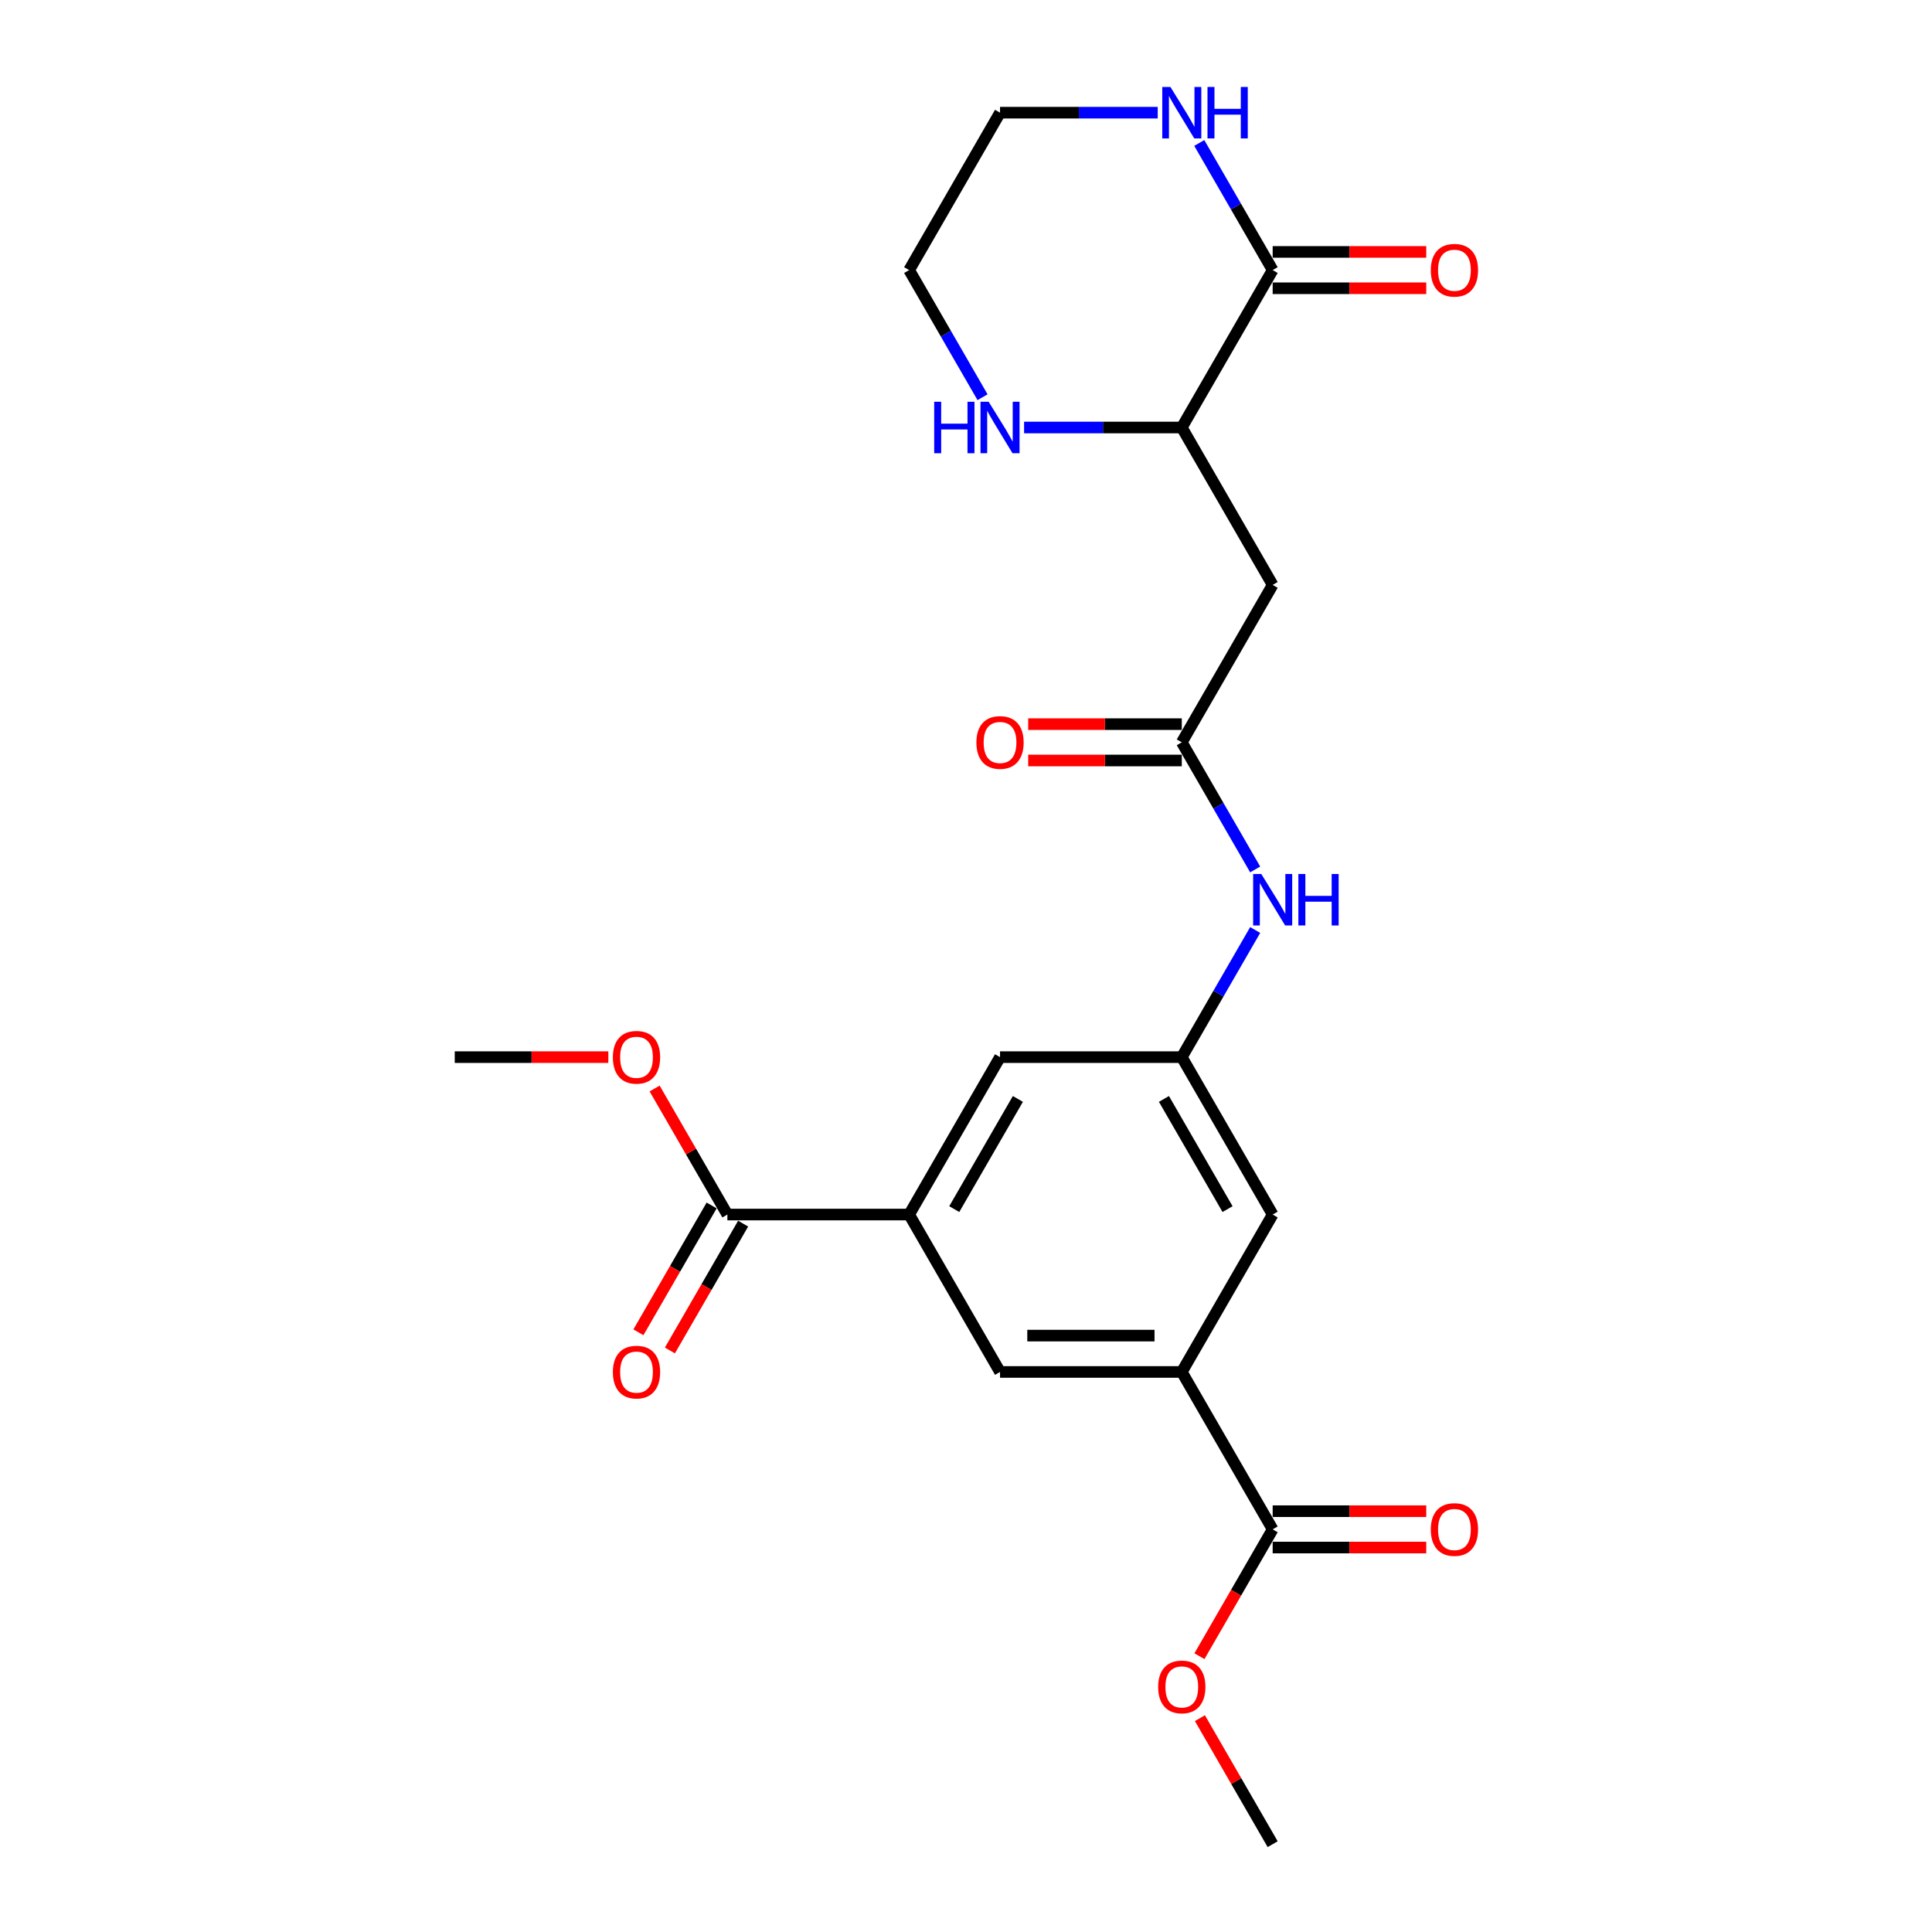 <?xml version='1.0' encoding='iso-8859-1'?>
<svg version='1.1' baseProfile='full'
              xmlns='http://www.w3.org/2000/svg'
                      xmlns:rdkit='http://www.rdkit.org/xml'
                      xmlns:xlink='http://www.w3.org/1999/xlink'
                  xml:space='preserve'
width='1000px' height='1000px' viewBox='0 0 1000 1000'>
<!-- END OF HEADER -->
<rect style='opacity:1.0;fill:#FFFFFF;stroke:none' width='1000' height='1000' x='0' y='0'> </rect>
<path class='bond-4' d='M 658.73,139.799 L 611.691,221.274' style='fill:none;fill-rule:evenodd;stroke:#000000;stroke-width:6px;stroke-linecap:butt;stroke-linejoin:miter;stroke-opacity:1' />
<path class='bond-10' d='M 658.73,139.799 L 639.735,106.899' style='fill:none;fill-rule:evenodd;stroke:#000000;stroke-width:6px;stroke-linecap:butt;stroke-linejoin:miter;stroke-opacity:1' />
<path class='bond-10' d='M 639.735,106.899 L 620.74,73.998' style='fill:none;fill-rule:evenodd;stroke:#0000FF;stroke-width:6px;stroke-linecap:butt;stroke-linejoin:miter;stroke-opacity:1' />
<path class='bond-14' d='M 658.73,149.207 L 698.478,149.207' style='fill:none;fill-rule:evenodd;stroke:#000000;stroke-width:6px;stroke-linecap:butt;stroke-linejoin:miter;stroke-opacity:1' />
<path class='bond-14' d='M 698.478,149.207 L 738.227,149.207' style='fill:none;fill-rule:evenodd;stroke:#FF0000;stroke-width:6px;stroke-linecap:butt;stroke-linejoin:miter;stroke-opacity:1' />
<path class='bond-14' d='M 658.73,130.391 L 698.478,130.391' style='fill:none;fill-rule:evenodd;stroke:#000000;stroke-width:6px;stroke-linecap:butt;stroke-linejoin:miter;stroke-opacity:1' />
<path class='bond-14' d='M 698.478,130.391 L 738.227,130.391' style='fill:none;fill-rule:evenodd;stroke:#FF0000;stroke-width:6px;stroke-linecap:butt;stroke-linejoin:miter;stroke-opacity:1' />
<path class='bond-0' d='M 658.73,302.749 L 611.691,221.274' style='fill:none;fill-rule:evenodd;stroke:#000000;stroke-width:6px;stroke-linecap:butt;stroke-linejoin:miter;stroke-opacity:1' />
<path class='bond-3' d='M 658.73,302.749 L 611.691,384.223' style='fill:none;fill-rule:evenodd;stroke:#000000;stroke-width:6px;stroke-linecap:butt;stroke-linejoin:miter;stroke-opacity:1' />
<path class='bond-1' d='M 470.572,628.647 L 517.612,547.172' style='fill:none;fill-rule:evenodd;stroke:#000000;stroke-width:6px;stroke-linecap:butt;stroke-linejoin:miter;stroke-opacity:1' />
<path class='bond-1' d='M 493.923,625.834 L 526.851,568.801' style='fill:none;fill-rule:evenodd;stroke:#000000;stroke-width:6px;stroke-linecap:butt;stroke-linejoin:miter;stroke-opacity:1' />
<path class='bond-6' d='M 470.572,628.647 L 376.494,628.647' style='fill:none;fill-rule:evenodd;stroke:#000000;stroke-width:6px;stroke-linecap:butt;stroke-linejoin:miter;stroke-opacity:1' />
<path class='bond-25' d='M 470.572,628.647 L 517.612,710.122' style='fill:none;fill-rule:evenodd;stroke:#000000;stroke-width:6px;stroke-linecap:butt;stroke-linejoin:miter;stroke-opacity:1' />
<path class='bond-2' d='M 611.691,710.122 L 658.73,628.647' style='fill:none;fill-rule:evenodd;stroke:#000000;stroke-width:6px;stroke-linecap:butt;stroke-linejoin:miter;stroke-opacity:1' />
<path class='bond-5' d='M 611.691,710.122 L 658.73,791.596' style='fill:none;fill-rule:evenodd;stroke:#000000;stroke-width:6px;stroke-linecap:butt;stroke-linejoin:miter;stroke-opacity:1' />
<path class='bond-8' d='M 611.691,710.122 L 517.612,710.122' style='fill:none;fill-rule:evenodd;stroke:#000000;stroke-width:6px;stroke-linecap:butt;stroke-linejoin:miter;stroke-opacity:1' />
<path class='bond-8' d='M 597.579,691.306 L 531.724,691.306' style='fill:none;fill-rule:evenodd;stroke:#000000;stroke-width:6px;stroke-linecap:butt;stroke-linejoin:miter;stroke-opacity:1' />
<path class='bond-9' d='M 611.691,384.223 L 630.686,417.124' style='fill:none;fill-rule:evenodd;stroke:#000000;stroke-width:6px;stroke-linecap:butt;stroke-linejoin:miter;stroke-opacity:1' />
<path class='bond-9' d='M 630.686,417.124 L 649.681,450.024' style='fill:none;fill-rule:evenodd;stroke:#0000FF;stroke-width:6px;stroke-linecap:butt;stroke-linejoin:miter;stroke-opacity:1' />
<path class='bond-15' d='M 611.691,374.815 L 571.942,374.815' style='fill:none;fill-rule:evenodd;stroke:#000000;stroke-width:6px;stroke-linecap:butt;stroke-linejoin:miter;stroke-opacity:1' />
<path class='bond-15' d='M 571.942,374.815 L 532.194,374.815' style='fill:none;fill-rule:evenodd;stroke:#FF0000;stroke-width:6px;stroke-linecap:butt;stroke-linejoin:miter;stroke-opacity:1' />
<path class='bond-15' d='M 611.691,393.631 L 571.942,393.631' style='fill:none;fill-rule:evenodd;stroke:#000000;stroke-width:6px;stroke-linecap:butt;stroke-linejoin:miter;stroke-opacity:1' />
<path class='bond-15' d='M 571.942,393.631 L 532.194,393.631' style='fill:none;fill-rule:evenodd;stroke:#FF0000;stroke-width:6px;stroke-linecap:butt;stroke-linejoin:miter;stroke-opacity:1' />
<path class='bond-11' d='M 611.691,221.274 L 570.879,221.274' style='fill:none;fill-rule:evenodd;stroke:#000000;stroke-width:6px;stroke-linecap:butt;stroke-linejoin:miter;stroke-opacity:1' />
<path class='bond-11' d='M 570.879,221.274 L 530.068,221.274' style='fill:none;fill-rule:evenodd;stroke:#0000FF;stroke-width:6px;stroke-linecap:butt;stroke-linejoin:miter;stroke-opacity:1' />
<path class='bond-16' d='M 658.73,801.004 L 698.478,801.004' style='fill:none;fill-rule:evenodd;stroke:#000000;stroke-width:6px;stroke-linecap:butt;stroke-linejoin:miter;stroke-opacity:1' />
<path class='bond-16' d='M 698.478,801.004 L 738.227,801.004' style='fill:none;fill-rule:evenodd;stroke:#FF0000;stroke-width:6px;stroke-linecap:butt;stroke-linejoin:miter;stroke-opacity:1' />
<path class='bond-16' d='M 658.73,782.188 L 698.478,782.188' style='fill:none;fill-rule:evenodd;stroke:#000000;stroke-width:6px;stroke-linecap:butt;stroke-linejoin:miter;stroke-opacity:1' />
<path class='bond-16' d='M 698.478,782.188 L 738.227,782.188' style='fill:none;fill-rule:evenodd;stroke:#FF0000;stroke-width:6px;stroke-linecap:butt;stroke-linejoin:miter;stroke-opacity:1' />
<path class='bond-18' d='M 658.73,791.596 L 639.778,824.422' style='fill:none;fill-rule:evenodd;stroke:#000000;stroke-width:6px;stroke-linecap:butt;stroke-linejoin:miter;stroke-opacity:1' />
<path class='bond-18' d='M 639.778,824.422 L 620.827,857.247' style='fill:none;fill-rule:evenodd;stroke:#FF0000;stroke-width:6px;stroke-linecap:butt;stroke-linejoin:miter;stroke-opacity:1' />
<path class='bond-17' d='M 368.346,623.943 L 349.394,656.768' style='fill:none;fill-rule:evenodd;stroke:#000000;stroke-width:6px;stroke-linecap:butt;stroke-linejoin:miter;stroke-opacity:1' />
<path class='bond-17' d='M 349.394,656.768 L 330.443,689.594' style='fill:none;fill-rule:evenodd;stroke:#FF0000;stroke-width:6px;stroke-linecap:butt;stroke-linejoin:miter;stroke-opacity:1' />
<path class='bond-17' d='M 384.641,633.351 L 365.689,666.176' style='fill:none;fill-rule:evenodd;stroke:#000000;stroke-width:6px;stroke-linecap:butt;stroke-linejoin:miter;stroke-opacity:1' />
<path class='bond-17' d='M 365.689,666.176 L 346.738,699.002' style='fill:none;fill-rule:evenodd;stroke:#FF0000;stroke-width:6px;stroke-linecap:butt;stroke-linejoin:miter;stroke-opacity:1' />
<path class='bond-19' d='M 376.494,628.647 L 357.661,596.029' style='fill:none;fill-rule:evenodd;stroke:#000000;stroke-width:6px;stroke-linecap:butt;stroke-linejoin:miter;stroke-opacity:1' />
<path class='bond-19' d='M 357.661,596.029 L 338.829,563.41' style='fill:none;fill-rule:evenodd;stroke:#FF0000;stroke-width:6px;stroke-linecap:butt;stroke-linejoin:miter;stroke-opacity:1' />
<path class='bond-7' d='M 611.691,547.172 L 630.686,514.272' style='fill:none;fill-rule:evenodd;stroke:#000000;stroke-width:6px;stroke-linecap:butt;stroke-linejoin:miter;stroke-opacity:1' />
<path class='bond-7' d='M 630.686,514.272 L 649.681,481.371' style='fill:none;fill-rule:evenodd;stroke:#0000FF;stroke-width:6px;stroke-linecap:butt;stroke-linejoin:miter;stroke-opacity:1' />
<path class='bond-12' d='M 611.691,547.172 L 517.612,547.172' style='fill:none;fill-rule:evenodd;stroke:#000000;stroke-width:6px;stroke-linecap:butt;stroke-linejoin:miter;stroke-opacity:1' />
<path class='bond-13' d='M 611.691,547.172 L 658.73,628.647' style='fill:none;fill-rule:evenodd;stroke:#000000;stroke-width:6px;stroke-linecap:butt;stroke-linejoin:miter;stroke-opacity:1' />
<path class='bond-13' d='M 602.452,568.801 L 635.379,625.834' style='fill:none;fill-rule:evenodd;stroke:#000000;stroke-width:6px;stroke-linecap:butt;stroke-linejoin:miter;stroke-opacity:1' />
<path class='bond-20' d='M 599.235,58.325 L 558.423,58.325' style='fill:none;fill-rule:evenodd;stroke:#0000FF;stroke-width:6px;stroke-linecap:butt;stroke-linejoin:miter;stroke-opacity:1' />
<path class='bond-20' d='M 558.423,58.325 L 517.612,58.325' style='fill:none;fill-rule:evenodd;stroke:#000000;stroke-width:6px;stroke-linecap:butt;stroke-linejoin:miter;stroke-opacity:1' />
<path class='bond-24' d='M 508.563,205.6 L 489.568,172.7' style='fill:none;fill-rule:evenodd;stroke:#0000FF;stroke-width:6px;stroke-linecap:butt;stroke-linejoin:miter;stroke-opacity:1' />
<path class='bond-24' d='M 489.568,172.7 L 470.572,139.799' style='fill:none;fill-rule:evenodd;stroke:#000000;stroke-width:6px;stroke-linecap:butt;stroke-linejoin:miter;stroke-opacity:1' />
<path class='bond-22' d='M 621.066,889.309 L 639.898,921.927' style='fill:none;fill-rule:evenodd;stroke:#FF0000;stroke-width:6px;stroke-linecap:butt;stroke-linejoin:miter;stroke-opacity:1' />
<path class='bond-22' d='M 639.898,921.927 L 658.73,954.545' style='fill:none;fill-rule:evenodd;stroke:#000000;stroke-width:6px;stroke-linecap:butt;stroke-linejoin:miter;stroke-opacity:1' />
<path class='bond-23' d='M 314.872,547.172 L 275.124,547.172' style='fill:none;fill-rule:evenodd;stroke:#FF0000;stroke-width:6px;stroke-linecap:butt;stroke-linejoin:miter;stroke-opacity:1' />
<path class='bond-23' d='M 275.124,547.172 L 235.375,547.172' style='fill:none;fill-rule:evenodd;stroke:#000000;stroke-width:6px;stroke-linecap:butt;stroke-linejoin:miter;stroke-opacity:1' />
<path class='bond-21' d='M 517.612,58.325 L 470.572,139.799' style='fill:none;fill-rule:evenodd;stroke:#000000;stroke-width:6px;stroke-linecap:butt;stroke-linejoin:miter;stroke-opacity:1' />
<path  class='atom-10' d='M 652.841 452.376
L 661.571 466.488
Q 662.437 467.88, 663.829 470.402
Q 665.221 472.923, 665.297 473.074
L 665.297 452.376
L 668.834 452.376
L 668.834 479.019
L 665.184 479.019
L 655.813 463.59
Q 654.722 461.784, 653.556 459.714
Q 652.427 457.645, 652.088 457.005
L 652.088 479.019
L 648.626 479.019
L 648.626 452.376
L 652.841 452.376
' fill='#0000FF'/>
<path  class='atom-10' d='M 672.033 452.376
L 675.645 452.376
L 675.645 463.703
L 689.268 463.703
L 689.268 452.376
L 692.881 452.376
L 692.881 479.019
L 689.268 479.019
L 689.268 466.714
L 675.645 466.714
L 675.645 479.019
L 672.033 479.019
L 672.033 452.376
' fill='#0000FF'/>
<path  class='atom-11' d='M 605.801 45.003
L 614.532 59.115
Q 615.397 60.507, 616.79 63.029
Q 618.182 65.55, 618.257 65.701
L 618.257 45.003
L 621.795 45.003
L 621.795 71.646
L 618.144 71.646
L 608.774 56.217
Q 607.683 54.411, 606.516 52.341
Q 605.387 50.272, 605.049 49.632
L 605.049 71.646
L 601.586 71.646
L 601.586 45.003
L 605.801 45.003
' fill='#0000FF'/>
<path  class='atom-11' d='M 624.993 45.003
L 628.606 45.003
L 628.606 56.33
L 642.229 56.33
L 642.229 45.003
L 645.841 45.003
L 645.841 71.646
L 642.229 71.646
L 642.229 59.341
L 628.606 59.341
L 628.606 71.646
L 624.993 71.646
L 624.993 45.003
' fill='#0000FF'/>
<path  class='atom-12' d='M 483.536 207.952
L 487.149 207.952
L 487.149 219.279
L 500.772 219.279
L 500.772 207.952
L 504.384 207.952
L 504.384 234.596
L 500.772 234.596
L 500.772 222.29
L 487.149 222.29
L 487.149 234.596
L 483.536 234.596
L 483.536 207.952
' fill='#0000FF'/>
<path  class='atom-12' d='M 511.722 207.952
L 520.453 222.064
Q 521.318 223.457, 522.711 225.978
Q 524.103 228.499, 524.178 228.65
L 524.178 207.952
L 527.716 207.952
L 527.716 234.596
L 524.066 234.596
L 514.695 219.167
Q 513.604 217.36, 512.437 215.291
Q 511.308 213.221, 510.97 212.581
L 510.97 234.596
L 507.508 234.596
L 507.508 207.952
L 511.722 207.952
' fill='#0000FF'/>
<path  class='atom-15' d='M 740.578 139.875
Q 740.578 133.477, 743.74 129.902
Q 746.901 126.327, 752.809 126.327
Q 758.717 126.327, 761.878 129.902
Q 765.039 133.477, 765.039 139.875
Q 765.039 146.347, 761.84 150.035
Q 758.642 153.685, 752.809 153.685
Q 746.938 153.685, 743.74 150.035
Q 740.578 146.385, 740.578 139.875
M 752.809 150.675
Q 756.873 150.675, 759.056 147.965
Q 761.276 145.218, 761.276 139.875
Q 761.276 134.644, 759.056 132.01
Q 756.873 129.338, 752.809 129.338
Q 748.745 129.338, 746.524 131.972
Q 744.342 134.606, 744.342 139.875
Q 744.342 145.256, 746.524 147.965
Q 748.745 150.675, 752.809 150.675
' fill='#FF0000'/>
<path  class='atom-16' d='M 505.382 384.298
Q 505.382 377.901, 508.543 374.326
Q 511.704 370.751, 517.612 370.751
Q 523.52 370.751, 526.681 374.326
Q 529.842 377.901, 529.842 384.298
Q 529.842 390.771, 526.643 394.459
Q 523.445 398.109, 517.612 398.109
Q 511.741 398.109, 508.543 394.459
Q 505.382 390.809, 505.382 384.298
M 517.612 395.099
Q 521.676 395.099, 523.859 392.389
Q 526.079 389.642, 526.079 384.298
Q 526.079 379.068, 523.859 376.433
Q 521.676 373.762, 517.612 373.762
Q 513.548 373.762, 511.327 376.396
Q 509.145 379.03, 509.145 384.298
Q 509.145 389.68, 511.327 392.389
Q 513.548 395.099, 517.612 395.099
' fill='#FF0000'/>
<path  class='atom-17' d='M 740.578 791.671
Q 740.578 785.274, 743.74 781.699
Q 746.901 778.124, 752.809 778.124
Q 758.717 778.124, 761.878 781.699
Q 765.039 785.274, 765.039 791.671
Q 765.039 798.144, 761.84 801.832
Q 758.642 805.482, 752.809 805.482
Q 746.938 805.482, 743.74 801.832
Q 740.578 798.182, 740.578 791.671
M 752.809 802.472
Q 756.873 802.472, 759.056 799.762
Q 761.276 797.015, 761.276 791.671
Q 761.276 786.441, 759.056 783.807
Q 756.873 781.135, 752.809 781.135
Q 748.745 781.135, 746.524 783.769
Q 744.342 786.403, 744.342 791.671
Q 744.342 797.053, 746.524 799.762
Q 748.745 802.472, 752.809 802.472
' fill='#FF0000'/>
<path  class='atom-18' d='M 317.224 710.197
Q 317.224 703.8, 320.385 700.225
Q 323.546 696.65, 329.454 696.65
Q 335.362 696.65, 338.523 700.225
Q 341.684 703.8, 341.684 710.197
Q 341.684 716.67, 338.486 720.357
Q 335.287 724.008, 329.454 724.008
Q 323.584 724.008, 320.385 720.357
Q 317.224 716.707, 317.224 710.197
M 329.454 720.997
Q 333.518 720.997, 335.701 718.288
Q 337.921 715.541, 337.921 710.197
Q 337.921 704.966, 335.701 702.332
Q 333.518 699.66, 329.454 699.66
Q 325.39 699.66, 323.17 702.294
Q 320.987 704.928, 320.987 710.197
Q 320.987 715.578, 323.17 718.288
Q 325.39 720.997, 329.454 720.997
' fill='#FF0000'/>
<path  class='atom-19' d='M 599.46 873.146
Q 599.46 866.749, 602.621 863.174
Q 605.782 859.599, 611.691 859.599
Q 617.599 859.599, 620.76 863.174
Q 623.921 866.749, 623.921 873.146
Q 623.921 879.619, 620.722 883.307
Q 617.523 886.957, 611.691 886.957
Q 605.82 886.957, 602.621 883.307
Q 599.46 879.656, 599.46 873.146
M 611.691 883.946
Q 615.755 883.946, 617.937 881.237
Q 620.158 878.49, 620.158 873.146
Q 620.158 867.915, 617.937 865.281
Q 615.755 862.609, 611.691 862.609
Q 607.626 862.609, 605.406 865.243
Q 603.223 867.878, 603.223 873.146
Q 603.223 878.527, 605.406 881.237
Q 607.626 883.946, 611.691 883.946
' fill='#FF0000'/>
<path  class='atom-20' d='M 317.224 547.248
Q 317.224 540.85, 320.385 537.275
Q 323.546 533.7, 329.454 533.7
Q 335.362 533.7, 338.523 537.275
Q 341.684 540.85, 341.684 547.248
Q 341.684 553.72, 338.486 557.408
Q 335.287 561.058, 329.454 561.058
Q 323.584 561.058, 320.385 557.408
Q 317.224 553.758, 317.224 547.248
M 329.454 558.048
Q 333.518 558.048, 335.701 555.338
Q 337.921 552.591, 337.921 547.248
Q 337.921 542.017, 335.701 539.383
Q 333.518 536.711, 329.454 536.711
Q 325.39 536.711, 323.17 539.345
Q 320.987 541.979, 320.987 547.248
Q 320.987 552.629, 323.17 555.338
Q 325.39 558.048, 329.454 558.048
' fill='#FF0000'/>
</svg>
